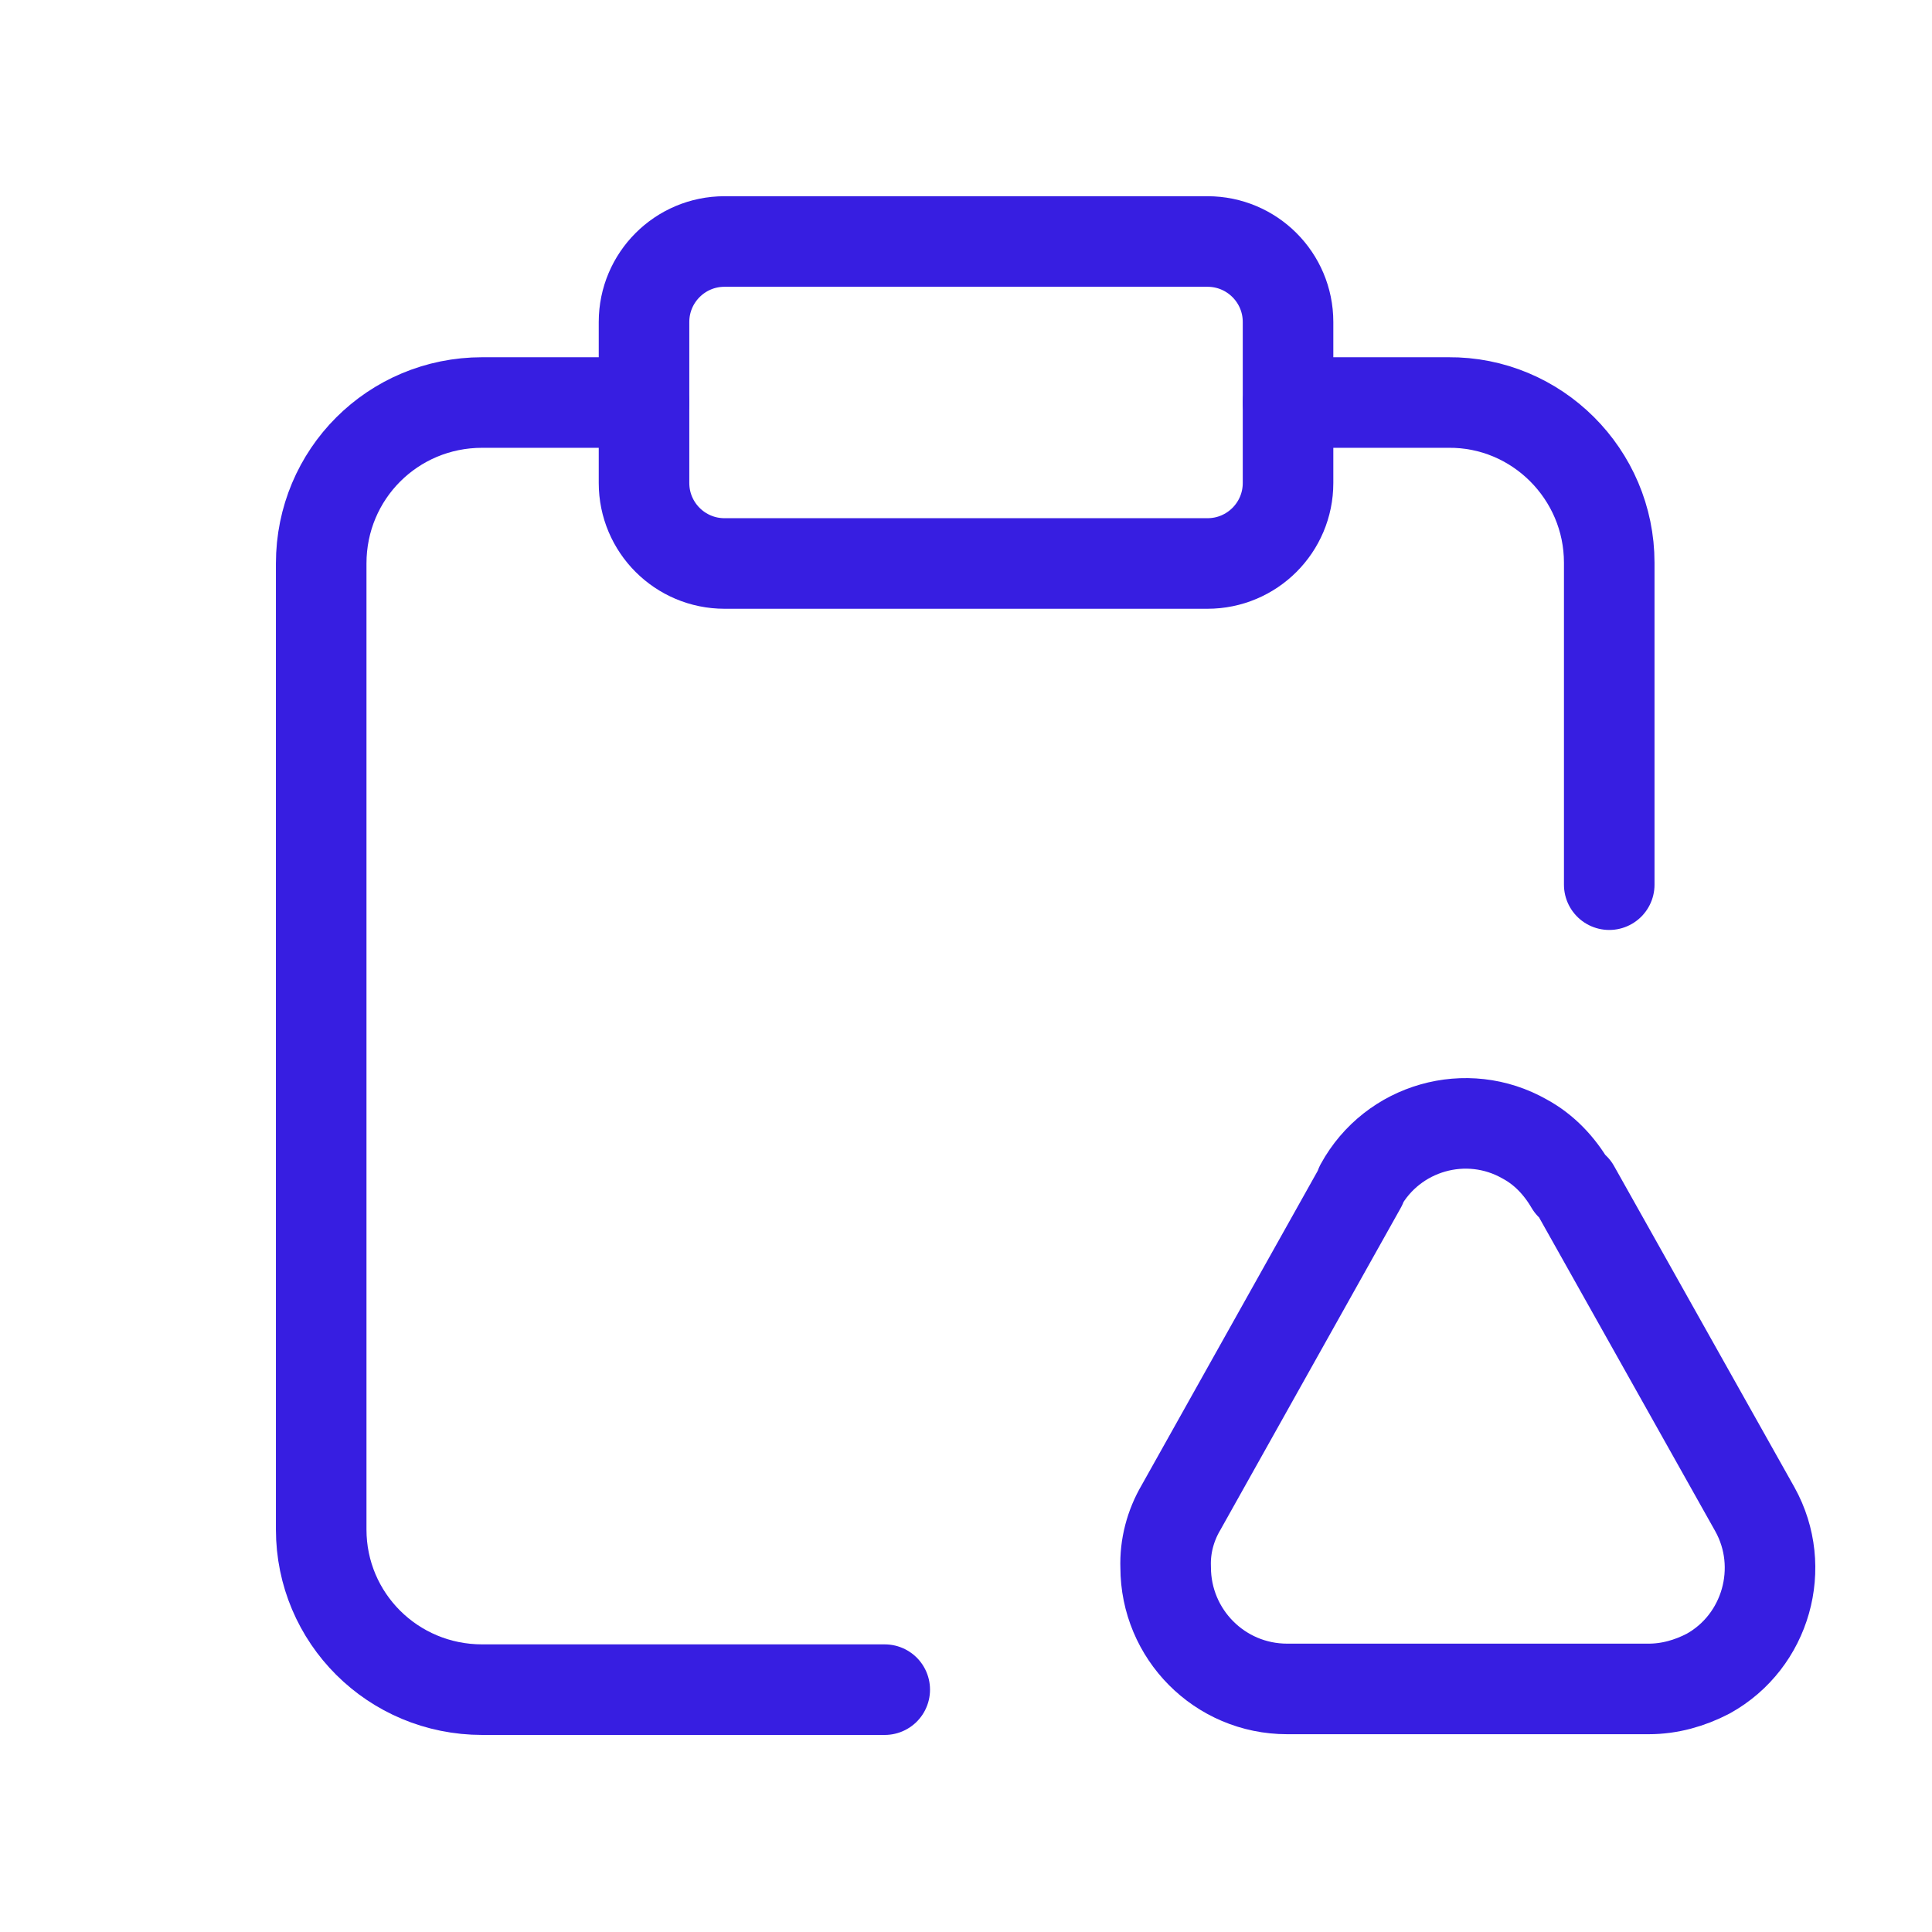<svg width="32" height="32" viewBox="0 0 32 32" fill="none" xmlns="http://www.w3.org/2000/svg">
<g clip-path="url(#clip0_3760_53754)">
<path d="M10.667 6.667H8H7.987C6.507 6.667 5.32 7.853 5.32 9.333V25.333C5.32 26.8 6.507 27.986 7.987 27.986H14.654" stroke="#371EE1" stroke-width="1.5" stroke-linecap="round" stroke-linejoin="round"/>
<path d="M20 4H12C11.264 4 10.667 4.597 10.667 5.333V8C10.667 8.736 11.264 9.333 12 9.333H20C20.737 9.333 21.334 8.736 21.334 8V5.333C21.334 4.597 20.737 4 20 4Z" stroke="#371EE1" stroke-width="1.5" stroke-linecap="round" stroke-linejoin="round"/>
<path d="M21.334 6.667H24.001H23.987C25.454 6.653 26.654 7.853 26.654 9.32V14.653" stroke="#371EE1" stroke-width="1.5" stroke-linecap="round" stroke-linejoin="round"/>
<path d="M26.08 19.68L29.067 25C29.6 25.96 29.254 27.187 28.294 27.72C27.987 27.88 27.654 27.974 27.307 27.974H21.32C20.2 27.974 19.307 27.066 19.307 25.959C19.294 25.612 19.387 25.266 19.56 24.972L22.547 19.639H22.534C23.067 18.666 24.294 18.319 25.254 18.866C25.574 19.039 25.827 19.306 26.014 19.626L26.08 19.68Z" stroke="#371EE1" stroke-width="1.5" stroke-linecap="round" stroke-linejoin="round"/>
</g>
<defs>
<clipPath id="clip0_3760_53754">
<rect width="32" height="32" fill="white"/>
</clipPath>
</defs>
</svg>
